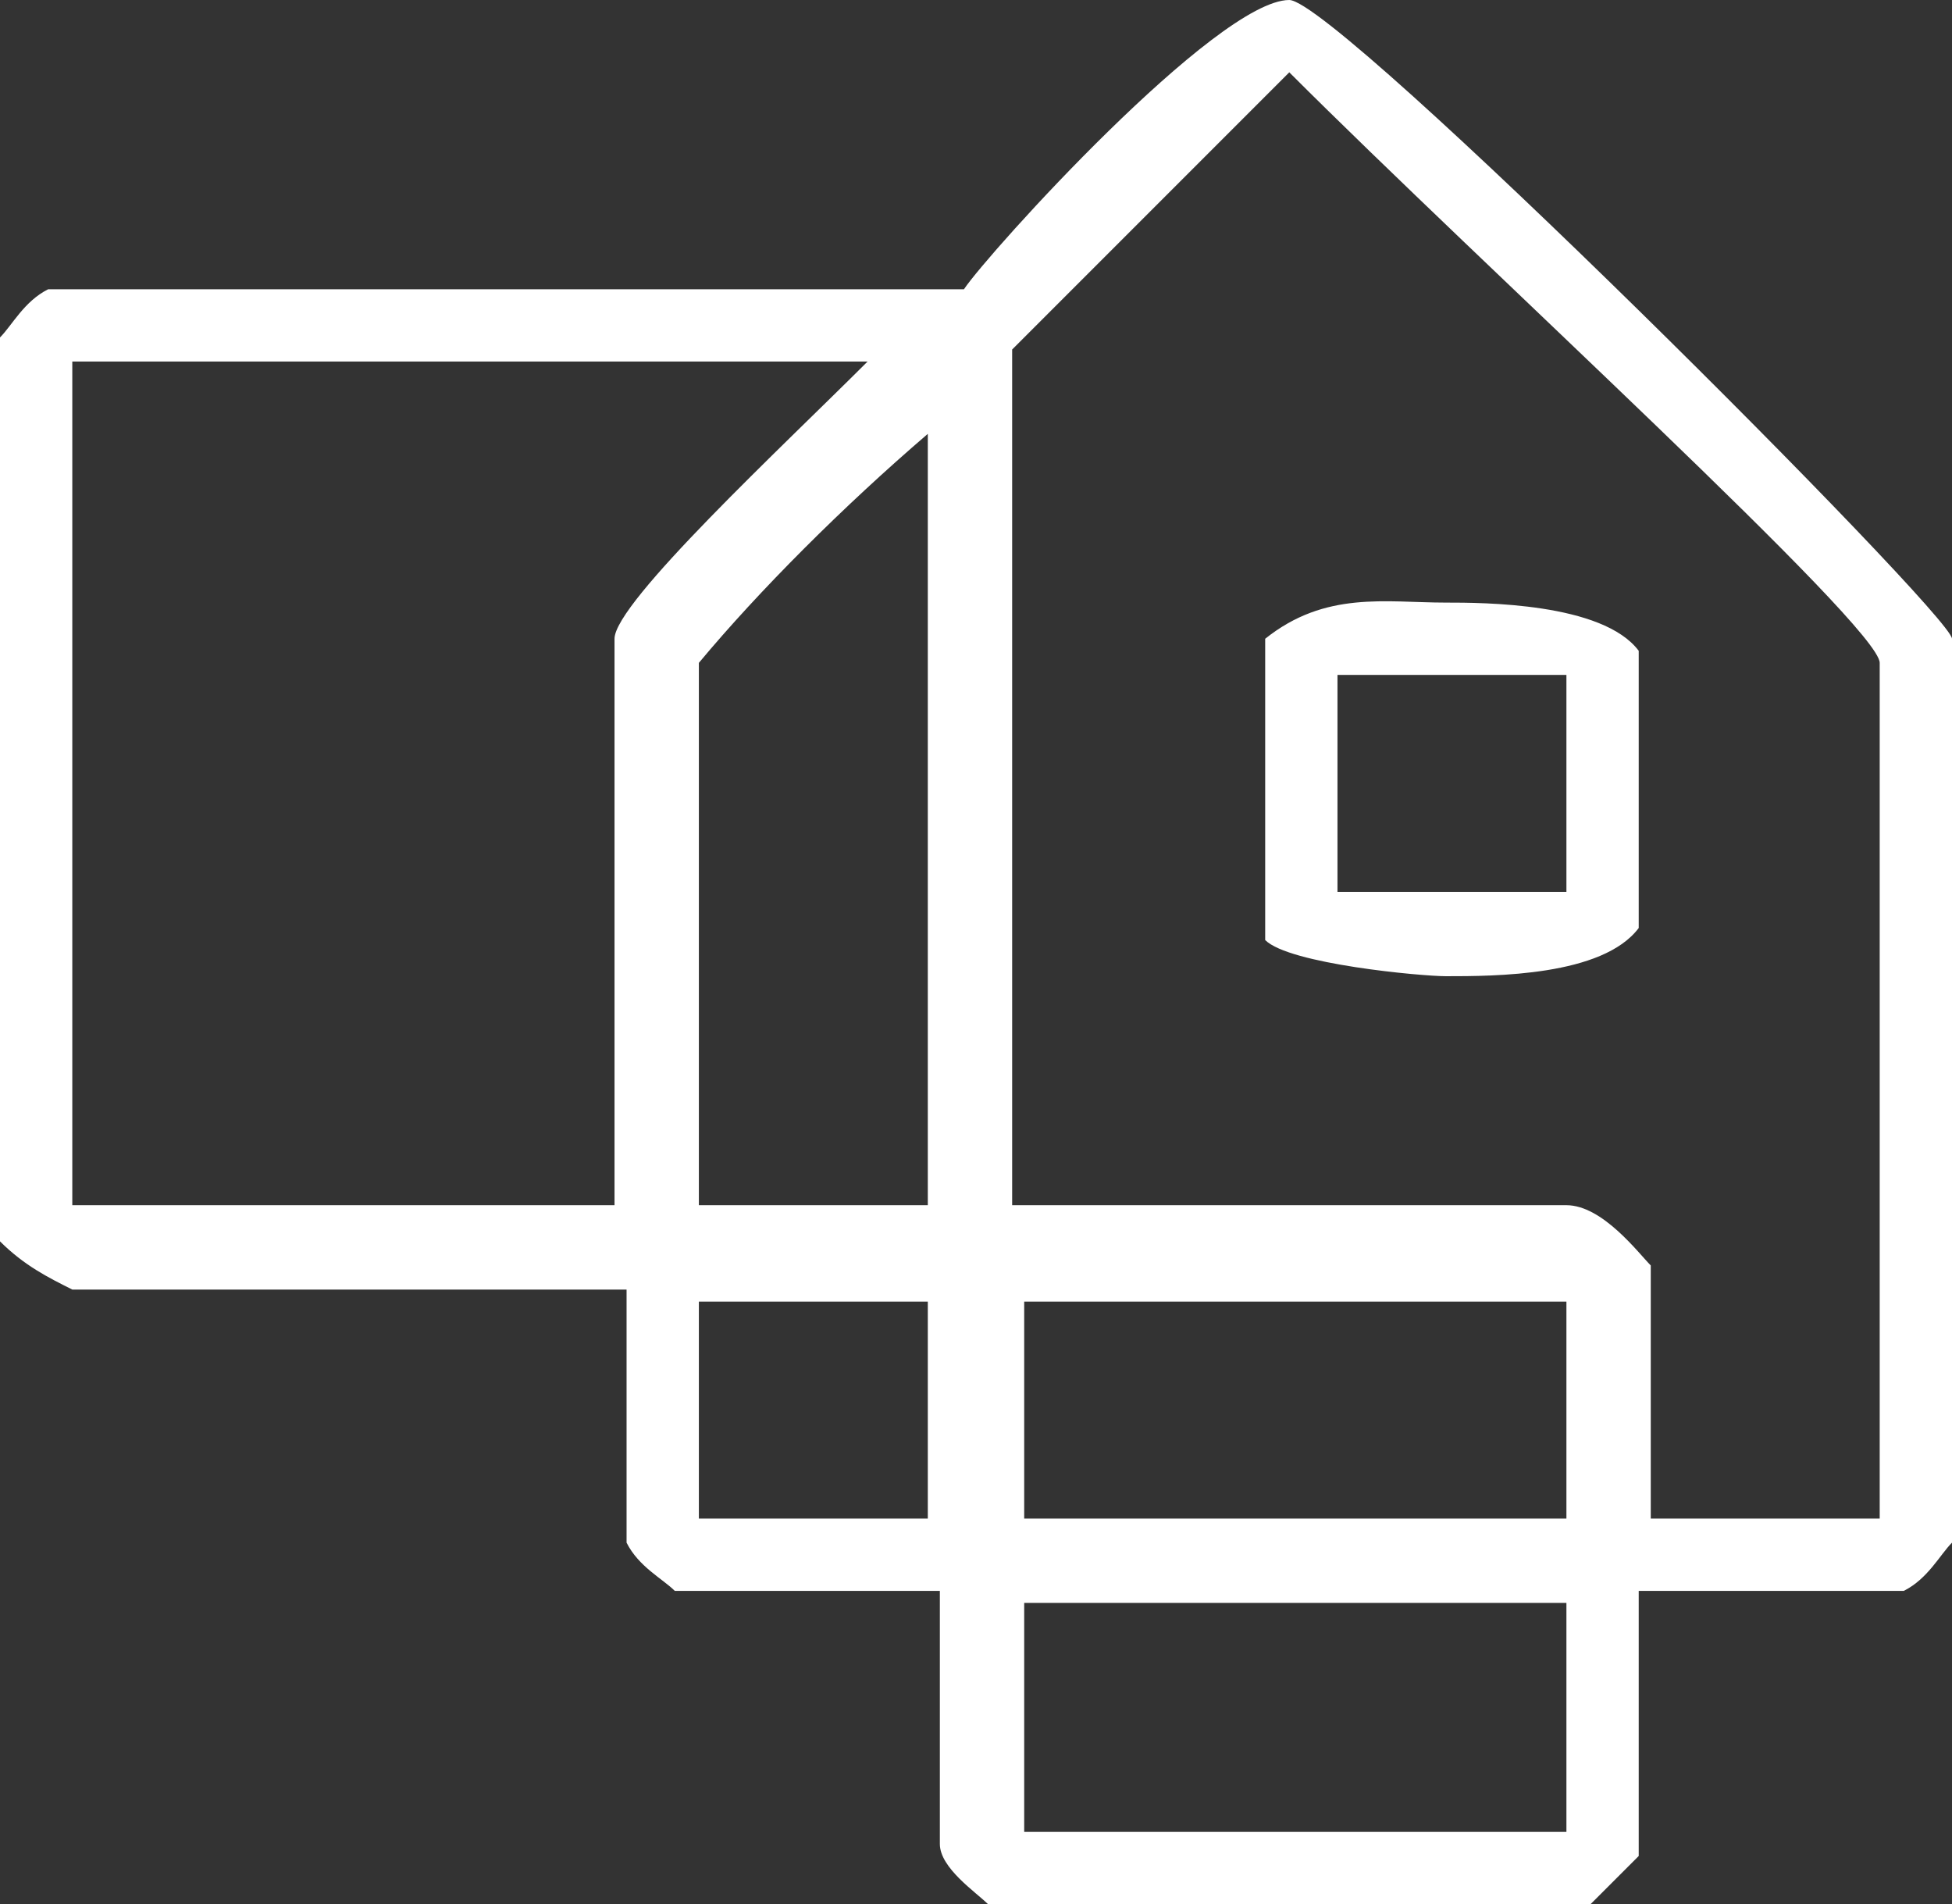 <?xml version="1.0" encoding="utf-8"?>
<!-- Generator: Adobe Illustrator 16.0.3, SVG Export Plug-In . SVG Version: 6.00 Build 0)  -->
<!DOCTYPE svg PUBLIC "-//W3C//DTD SVG 1.1//EN" "http://www.w3.org/Graphics/SVG/1.1/DTD/svg11.dtd">
<svg version="1.1" id="Layer_1" xmlns="http://www.w3.org/2000/svg" xmlns:xlink="http://www.w3.org/1999/xlink" x="0px" y="0px"
	 width="162px" height="158px" viewBox="0 0 162 158" enable-background="new 0 0 162 158" xml:space="preserve">
<rect x="0" y="0" width="162" height="158" fill="#333333" stroke="none"/>
<path fill-rule="evenodd" clip-rule="evenodd" fill="#FFFFFF" d="M130,133v19H85v-19H130z M130,108v18H85v-18H130z M77,108v18H58
	v-18H77z M130,56v18h-19V56H130z M136,54v23c-3,4-12,4-16,4c-2,0-13-1-15-3V53c5-4,10-3,15-3C123,50,133,50,136,54z M77,100H58V55
	c5-6,12-13,19-19V100z M72,30c-7,7-21,20-21,23v47H6V30H72z M156,55v71h-19v-21c-1-1-4-5-7-5H84V29l23-23C123,22,156,52,156,55z
	 M162,53v75c-1,1-2,3-4,4h-22v22l-4,4H82c-1-1-4-3-4-5v-21H56c-1-1-3-2-4-4v-21H6c-2-1-4-2-6-4V28c1-1,2-3,4-4h76c2-3,21-24,27-24
	C111,0,162,51,162,53z"/>
</svg>
